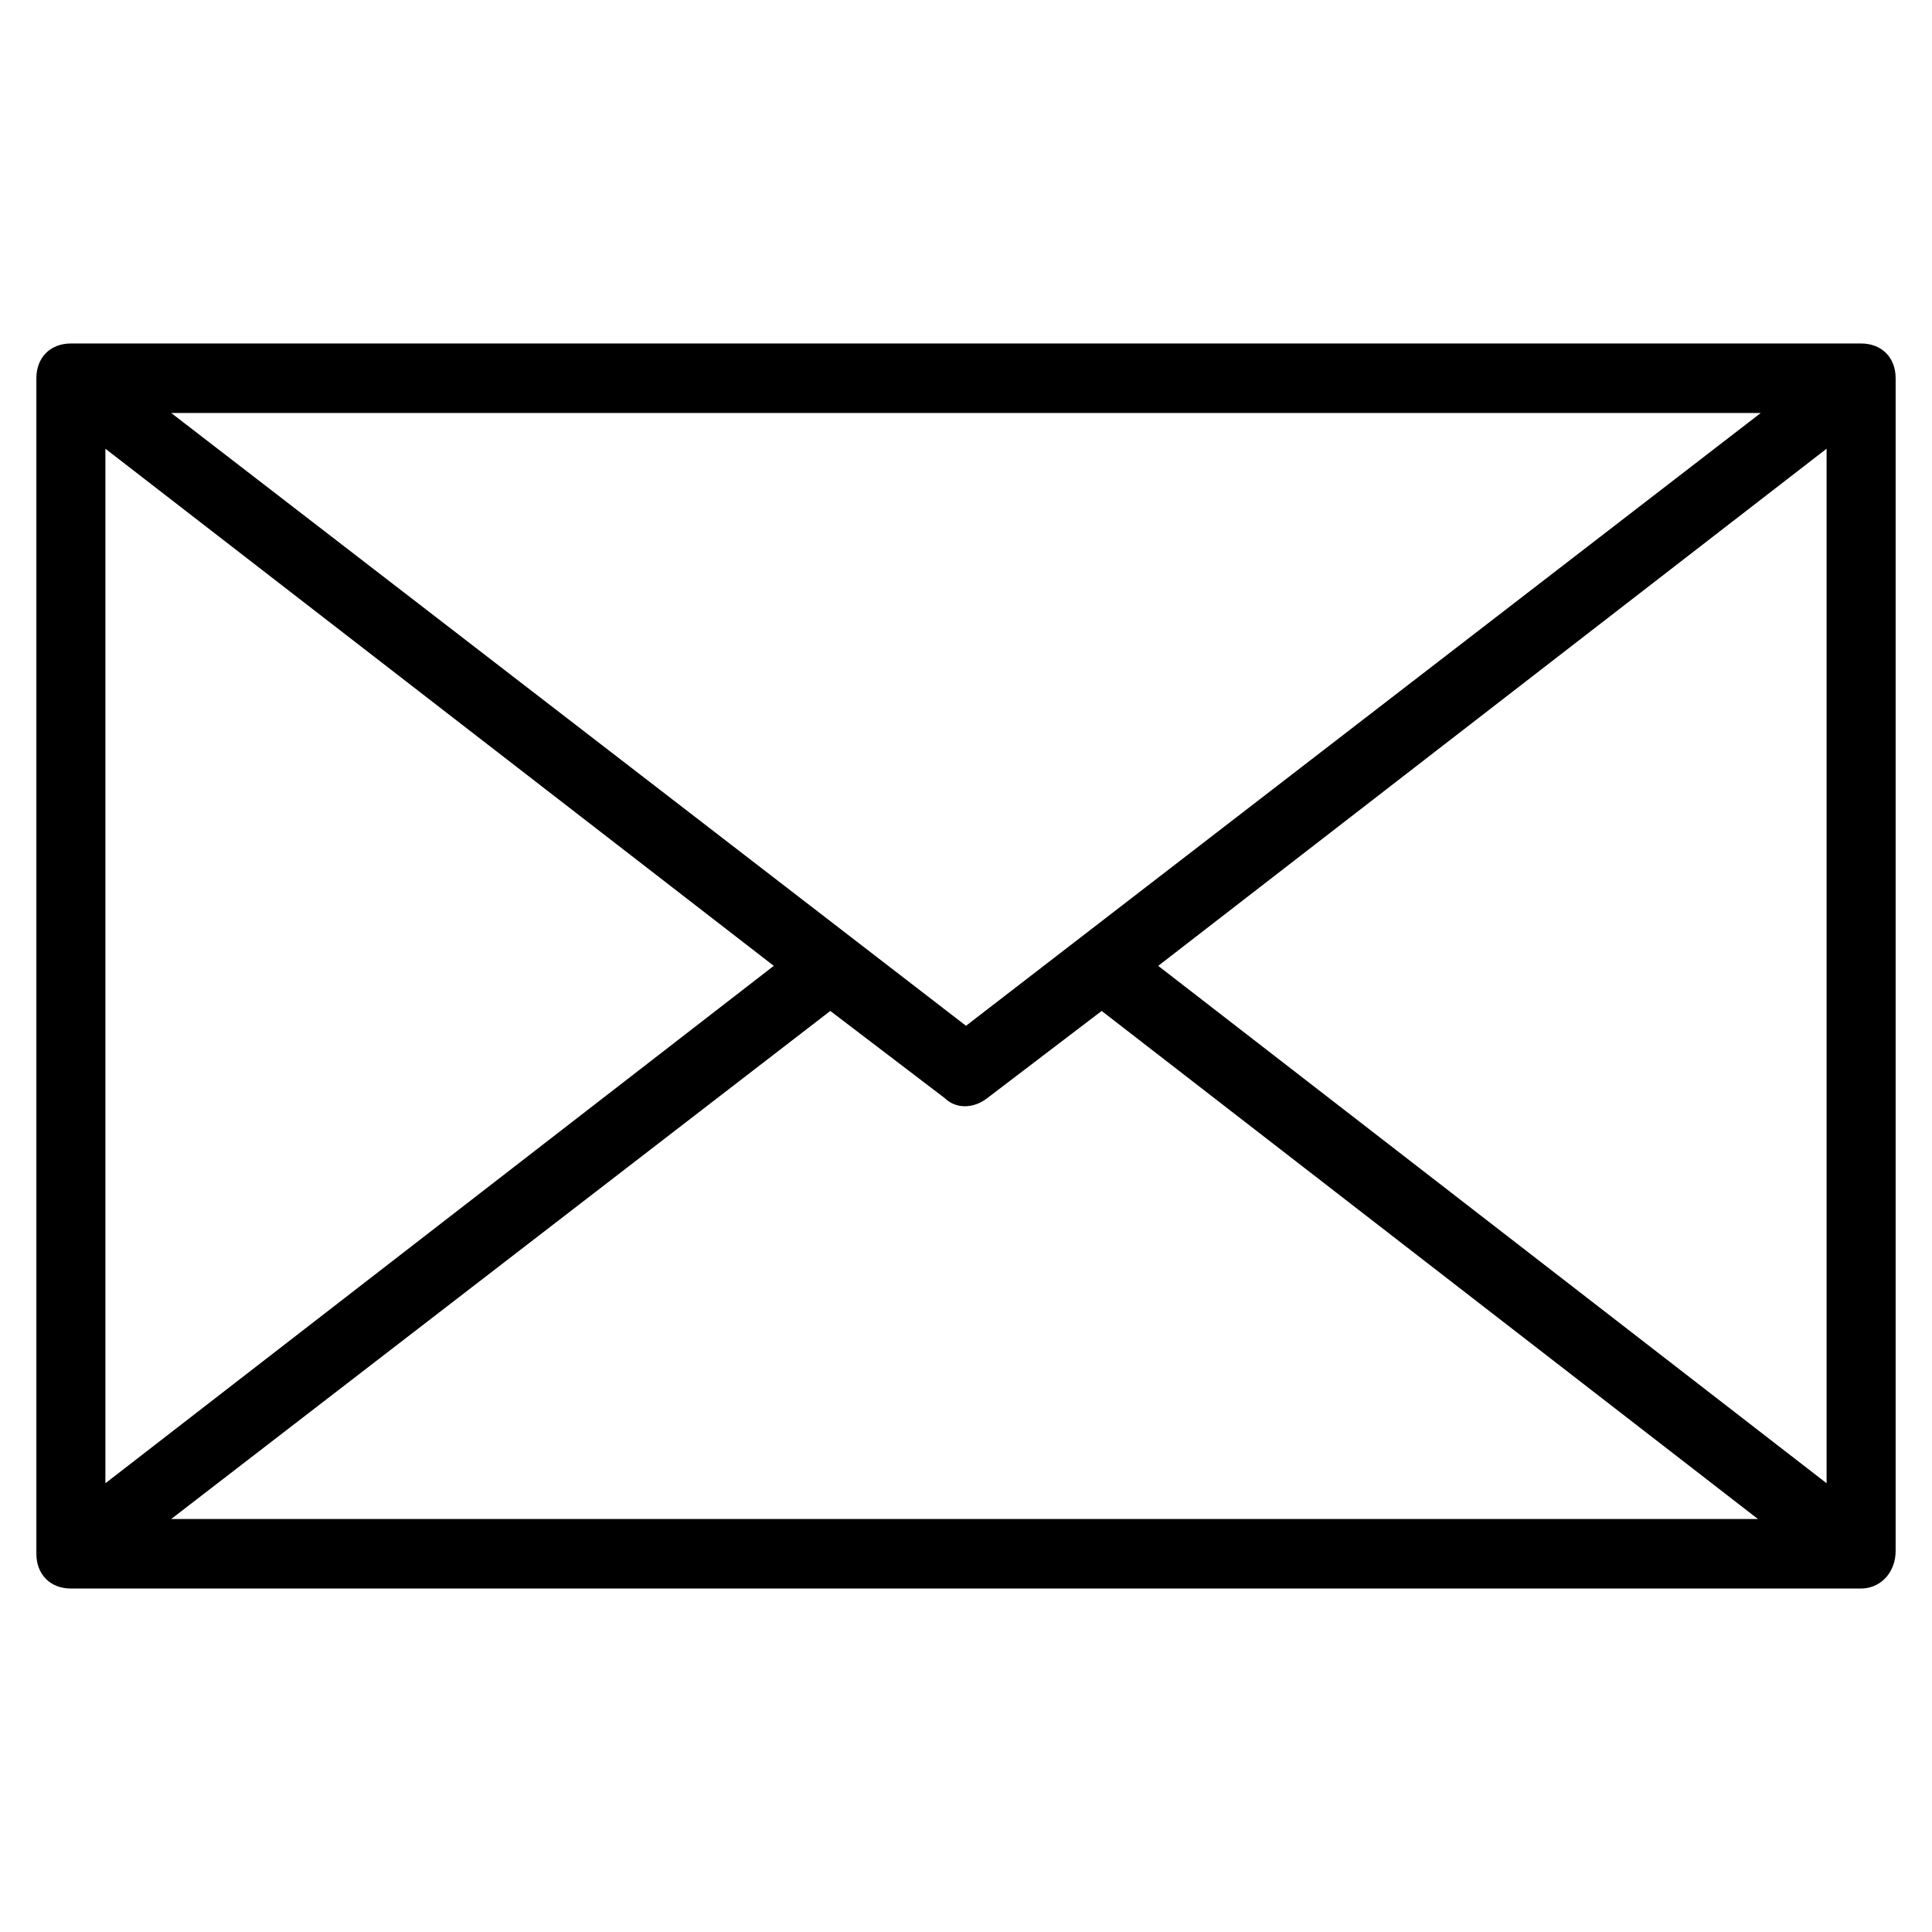 <?xml version="1.0" encoding="utf-8"?>
<!-- Generator: Adobe Illustrator 16.0.0, SVG Export Plug-In . SVG Version: 6.00 Build 0)  -->
<!DOCTYPE svg PUBLIC "-//W3C//DTD SVG 1.1//EN" "http://www.w3.org/Graphics/SVG/1.1/DTD/svg11.dtd">
<svg version="1.1" id="Layer_1" xmlns="http://www.w3.org/2000/svg" xmlns:xlink="http://www.w3.org/1999/xlink" x="0px" y="0px"
	 width="512px" height="512px" viewBox="0 0 512 512" enable-background="new 0 0 512 512" xml:space="preserve">
<g>
	<path stroke="#000000" stroke-miterlimit="10" d="M18.784,420.475h474.431c0.24,0,0.48-0.014,0.719-0.037
		c4.566-0.377,7.928-4.303,7.928-9.437V100.225c0-5.203-3.475-8.699-8.646-8.699H18.784c-5.171,0-8.645,3.496-8.645,8.699v311.548
		C10.139,416.978,13.613,420.475,18.784,420.475z M484.568,394.096L306.123,255.961l178.445-138.068V394.096z M220.042,267.28
		l30.712,23.403c1.298,1.281,3.057,1.984,4.963,1.984c1.844,0,3.75-0.668,5.383-1.879l0.023-0.012l0.061-0.047
		c0.004-0.002,0.008-0.004,0.01-0.006l30.764-23.443l175.377,135.773H43.902L220.042,267.28z M256,272.476L43.901,108.942h424.197
		L256,272.476z M205.876,255.962L27.431,394.098v-276.2L205.876,255.962z"/>
</g>
</svg>
